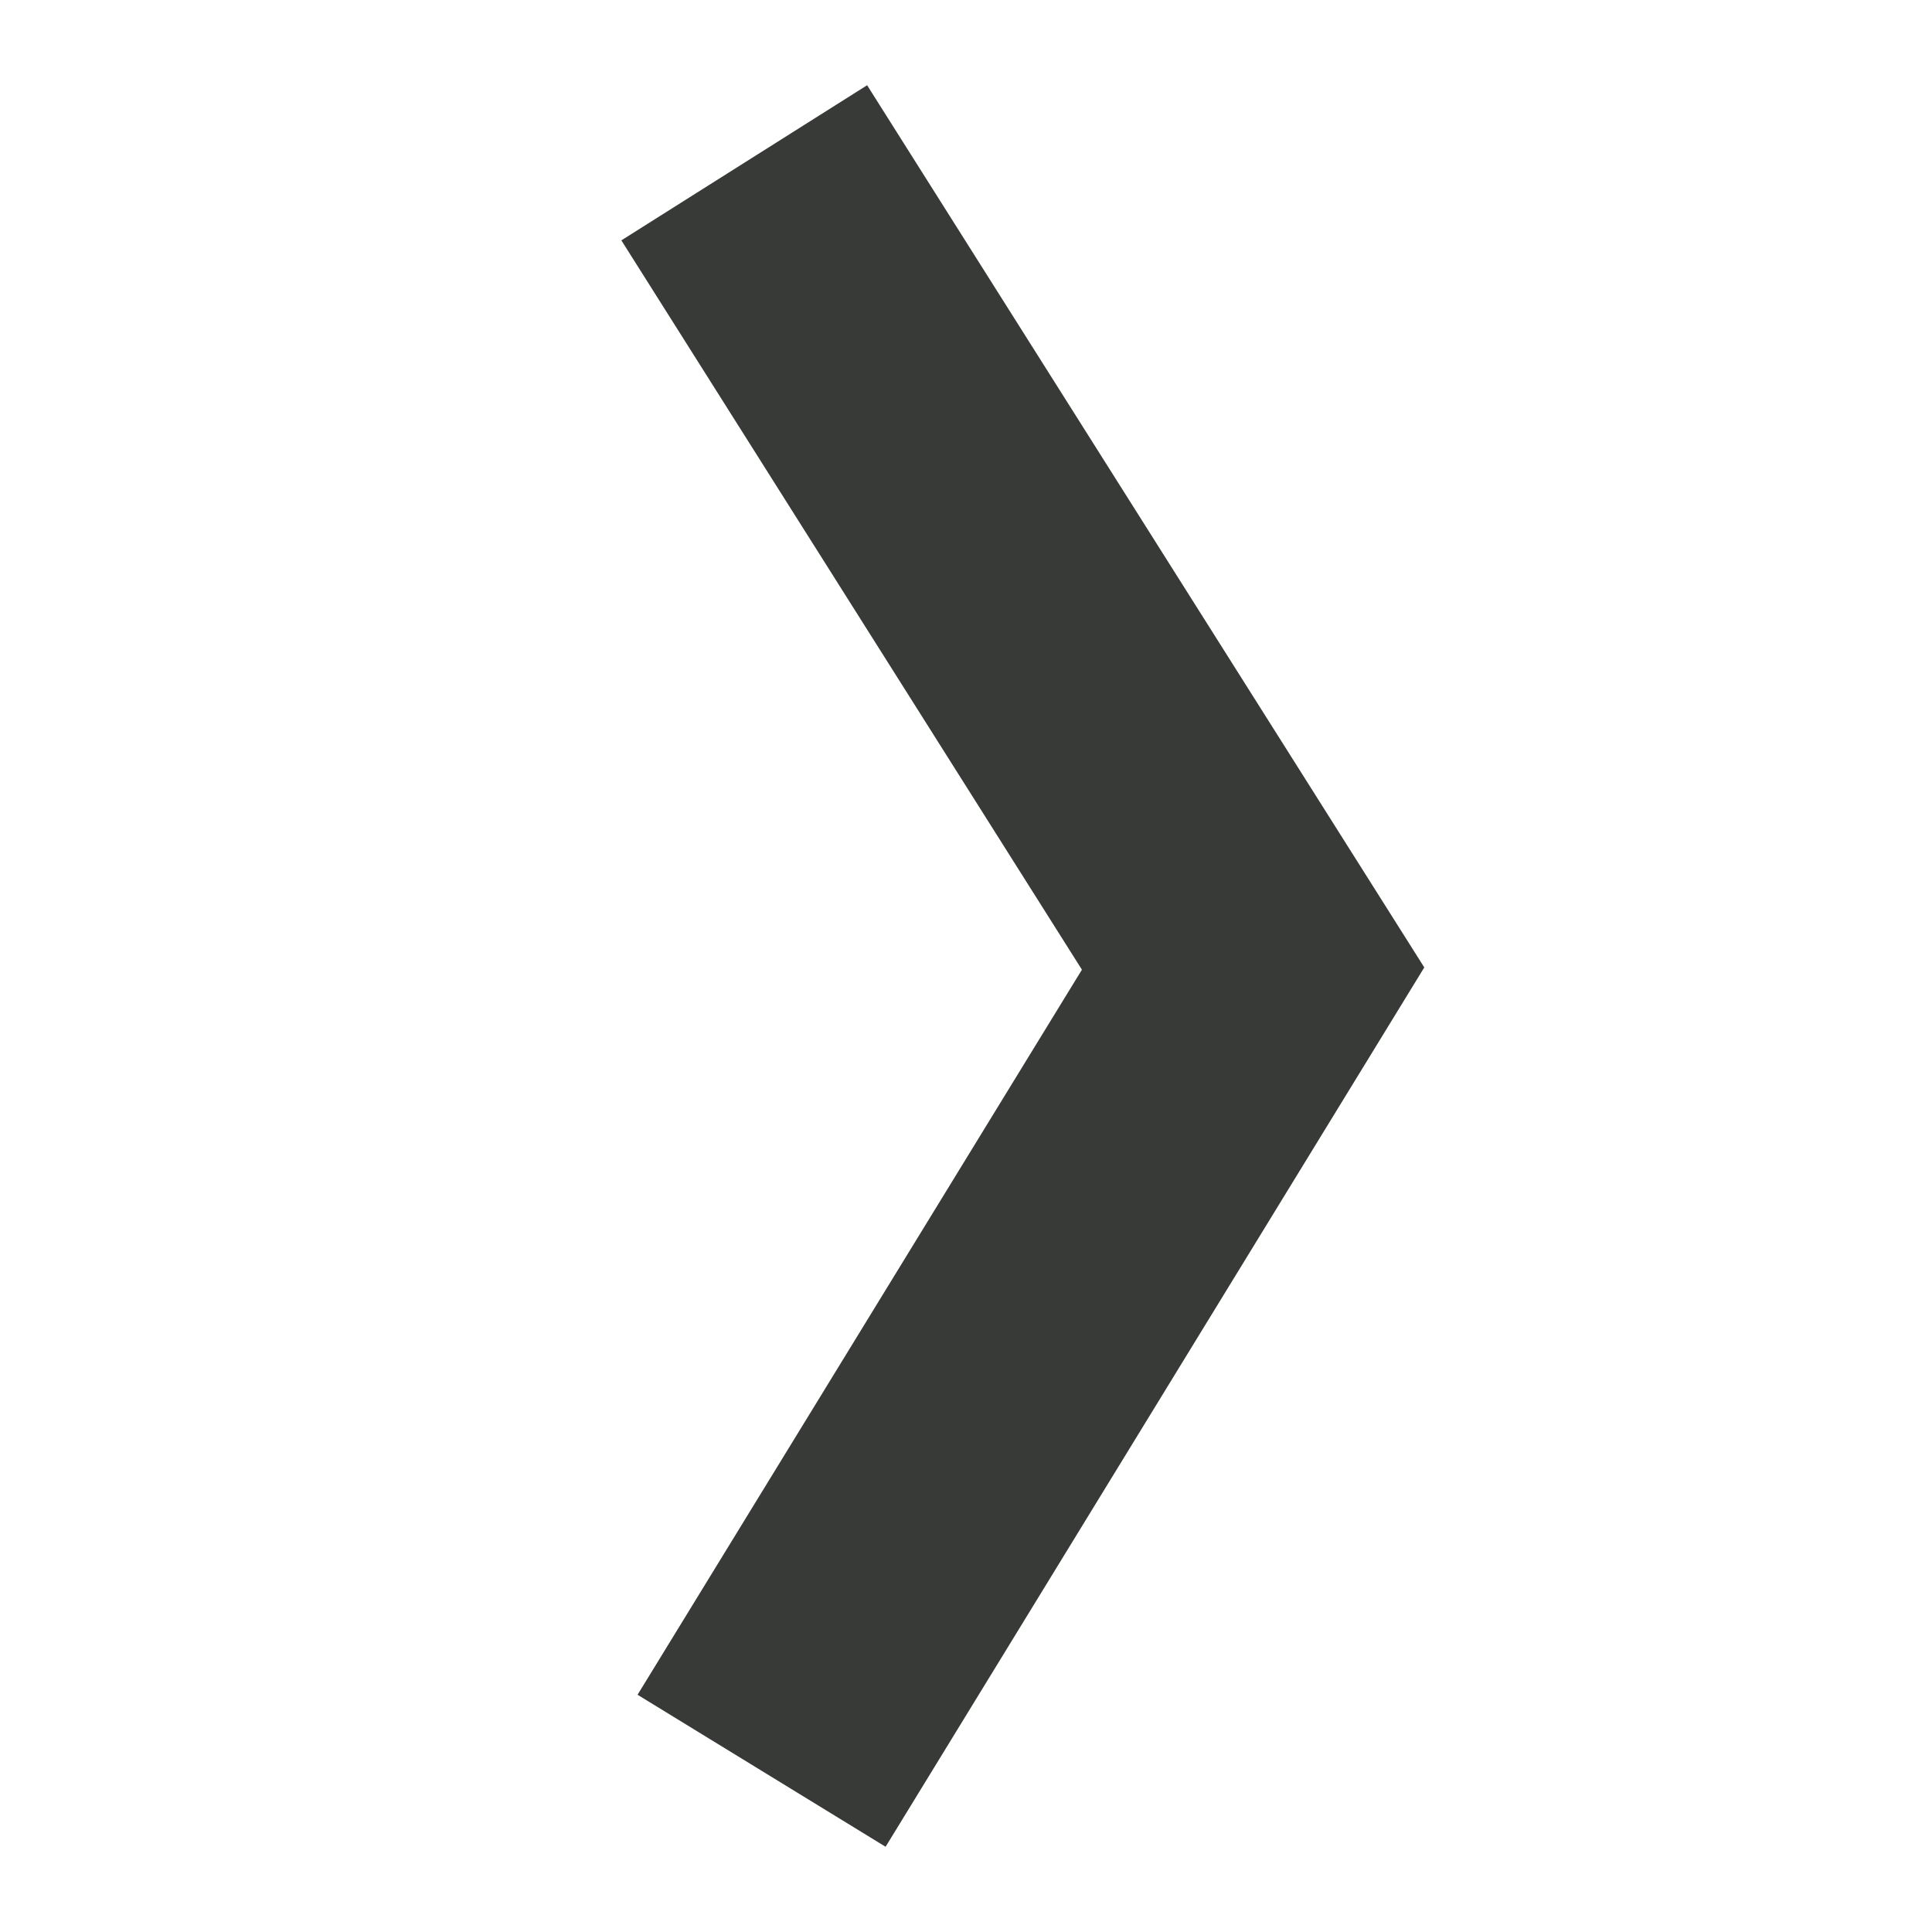 <?xml version="1.0" encoding="UTF-8"?><svg xmlns="http://www.w3.org/2000/svg" viewBox="0 0 68 68"><defs><style>.e{fill:#373a36;}</style></defs><g id="a"/><g id="b"/><g id="c"><polygon class="e" points="31.17 65 50.13 34.05 30.52 3 21.87 8.46 38.08 34.13 22.44 59.65 31.17 65"/></g><g id="d"/></svg>